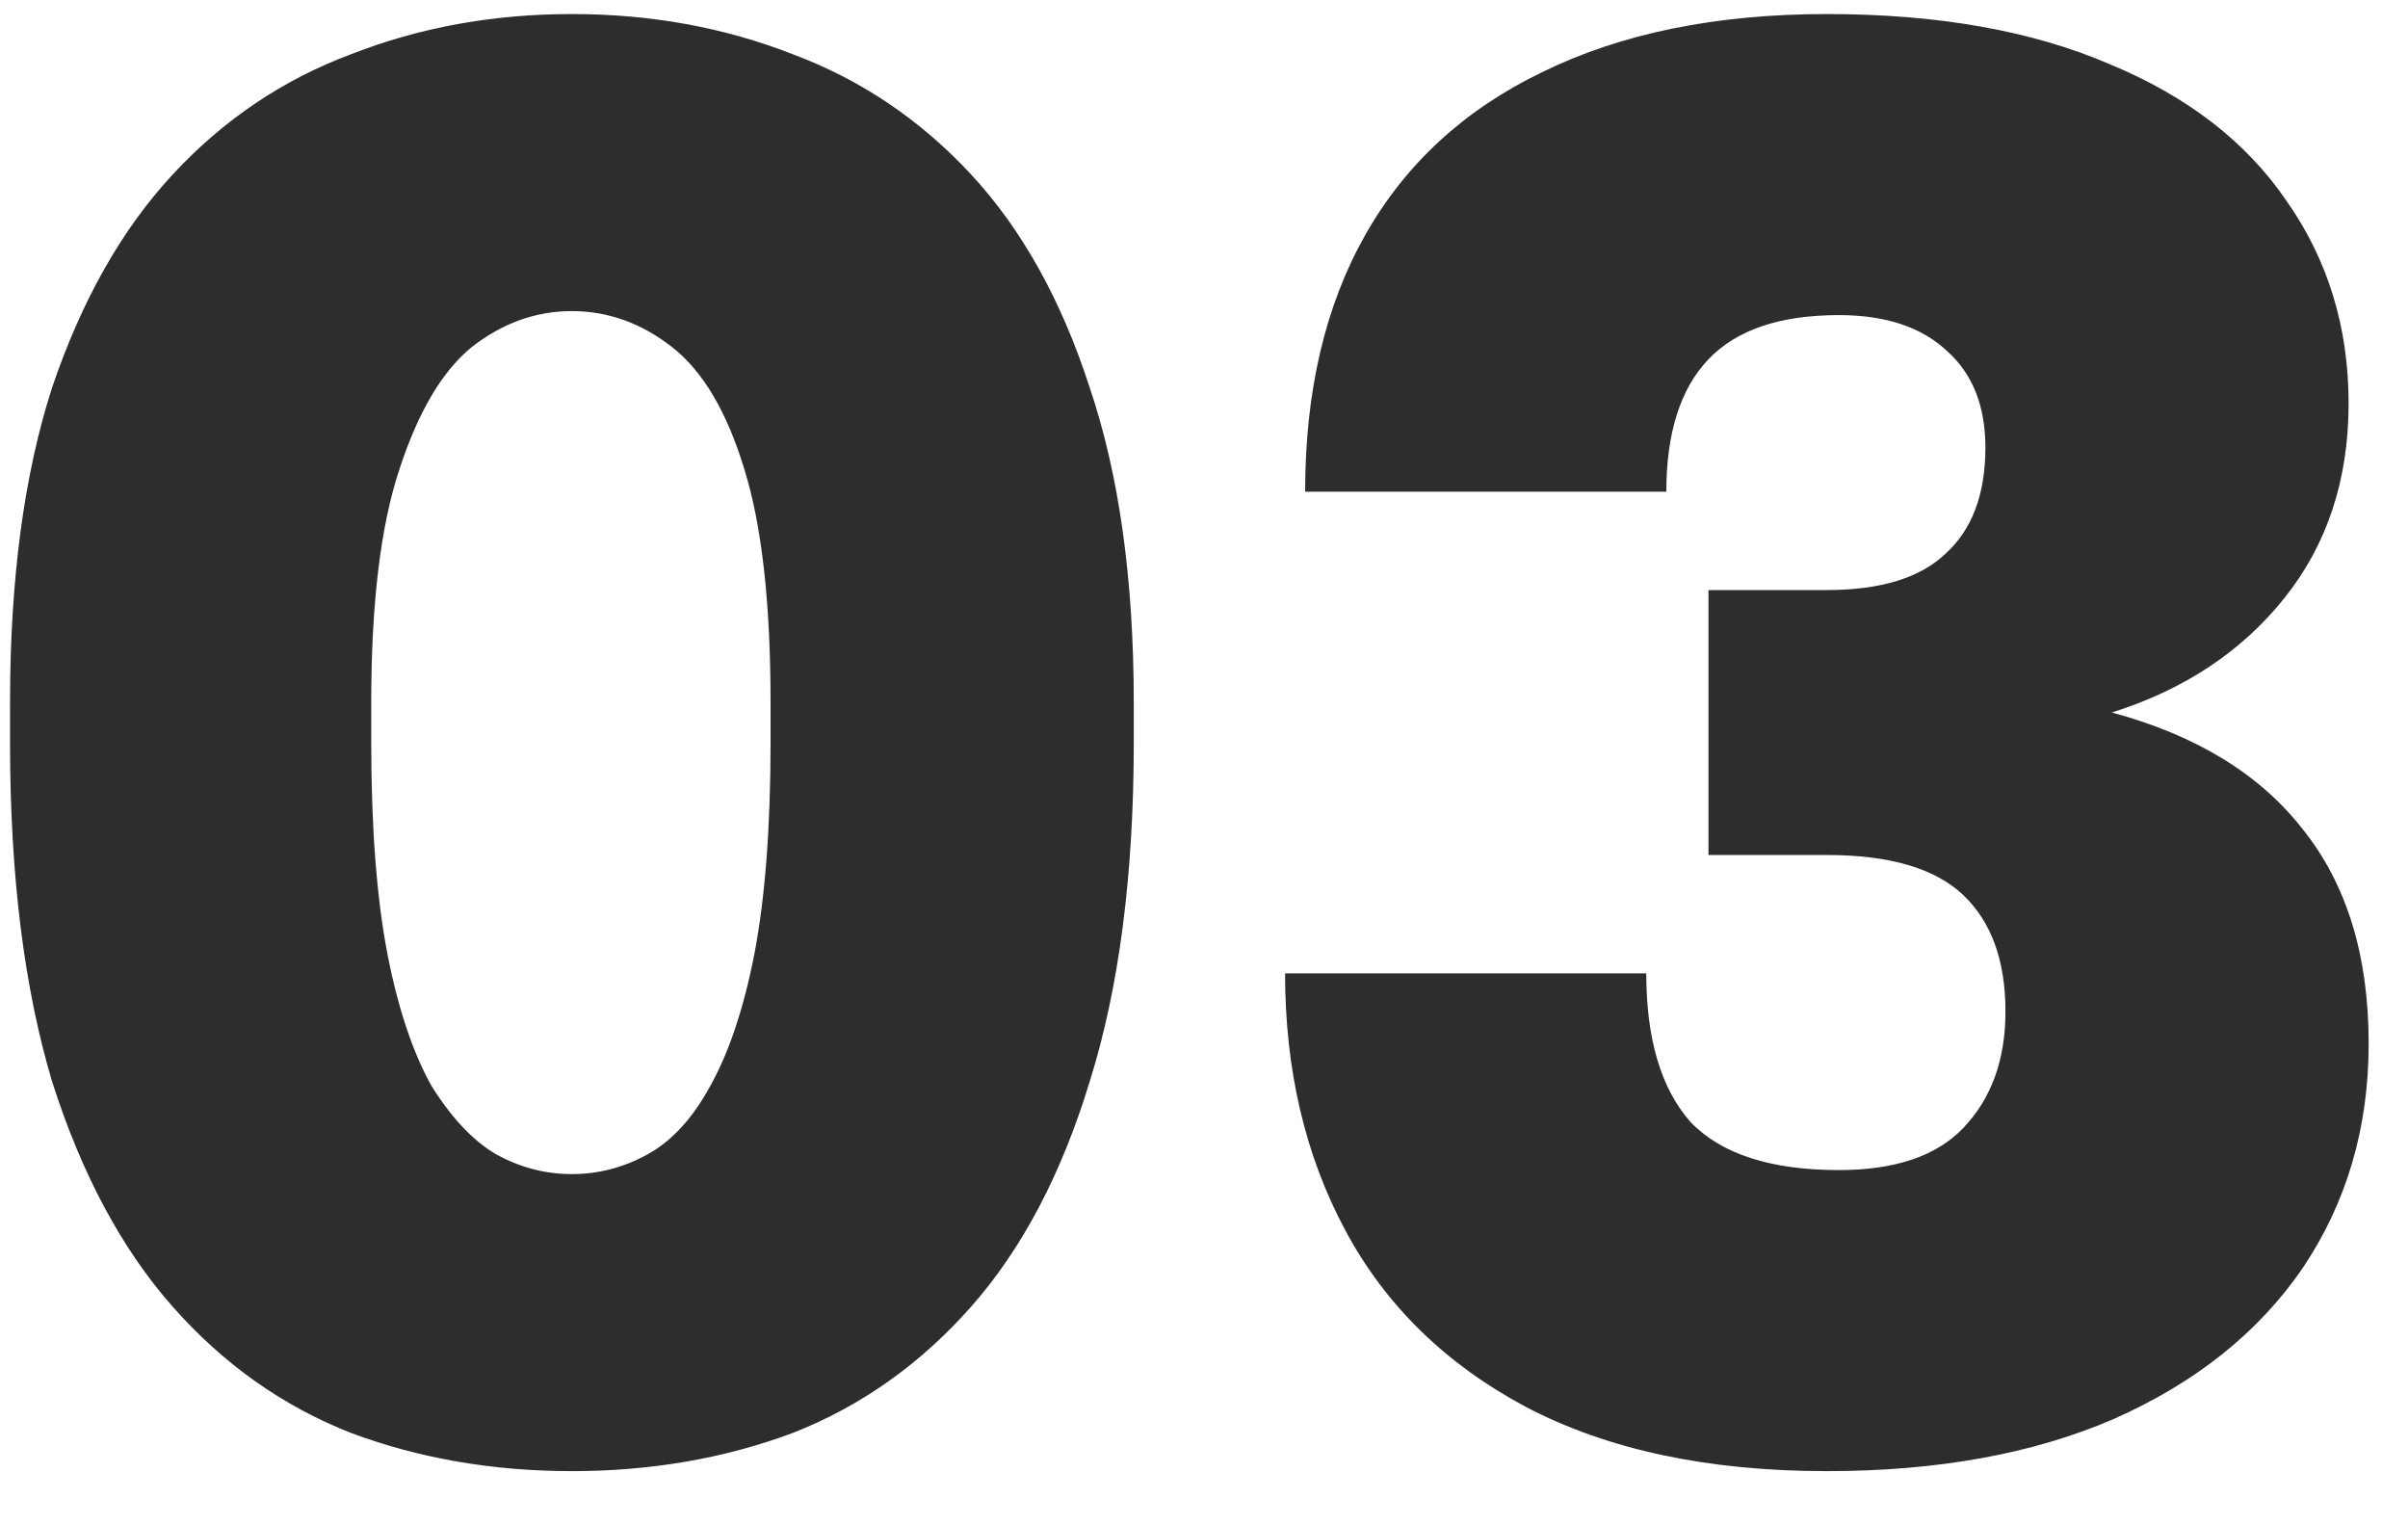 <?xml version="1.0" encoding="UTF-8"?> <svg xmlns="http://www.w3.org/2000/svg" width="30" height="19" viewBox="0 0 30 19" fill="none"><path d="M7.125 18.325C6.142 18.325 5.225 18.167 4.375 17.85C3.525 17.517 2.783 16.992 2.15 16.275C1.517 15.558 1.017 14.625 0.65 13.475C0.3 12.308 0.125 10.9 0.125 9.25V8.75C0.125 7.217 0.3 5.908 0.65 4.825C1.017 3.742 1.517 2.858 2.15 2.175C2.783 1.492 3.525 0.992 4.375 0.675C5.225 0.342 6.142 0.175 7.125 0.175C8.108 0.175 9.025 0.342 9.875 0.675C10.725 0.992 11.467 1.492 12.1 2.175C12.733 2.858 13.225 3.742 13.575 4.825C13.942 5.908 14.125 7.217 14.125 8.75V9.25C14.125 10.9 13.942 12.308 13.575 13.475C13.225 14.625 12.733 15.558 12.1 16.275C11.467 16.992 10.725 17.517 9.875 17.85C9.025 18.167 8.108 18.325 7.125 18.325ZM7.125 14.625C7.458 14.625 7.775 14.542 8.075 14.375C8.375 14.208 8.633 13.925 8.85 13.525C9.083 13.108 9.267 12.558 9.4 11.875C9.533 11.175 9.6 10.3 9.6 9.25V8.75C9.6 7.517 9.492 6.55 9.275 5.85C9.058 5.133 8.758 4.625 8.375 4.325C7.992 4.025 7.575 3.875 7.125 3.875C6.675 3.875 6.258 4.025 5.875 4.325C5.508 4.625 5.208 5.133 4.975 5.85C4.742 6.55 4.625 7.517 4.625 8.75V9.25C4.625 10.3 4.692 11.175 4.825 11.875C4.958 12.558 5.142 13.108 5.375 13.525C5.625 13.925 5.892 14.208 6.175 14.375C6.475 14.542 6.792 14.625 7.125 14.625ZM22.76 18.325C21.276 18.325 20.026 18.058 19.01 17.525C18.01 16.992 17.26 16.258 16.76 15.325C16.26 14.392 16.01 13.325 16.01 12.125H20.51C20.51 12.942 20.693 13.558 21.06 13.975C21.443 14.375 22.06 14.575 22.91 14.575C23.61 14.575 24.126 14.4 24.46 14.05C24.81 13.683 24.985 13.2 24.985 12.6C24.985 11.967 24.81 11.483 24.46 11.15C24.11 10.817 23.543 10.65 22.76 10.65H21.285V7.35H22.76C23.426 7.35 23.918 7.2 24.235 6.9C24.568 6.6 24.735 6.158 24.735 5.575C24.735 5.058 24.576 4.658 24.26 4.375C23.943 4.075 23.493 3.925 22.91 3.925C22.176 3.925 21.635 4.108 21.285 4.475C20.935 4.842 20.76 5.392 20.76 6.125H16.26C16.26 4.875 16.51 3.808 17.01 2.925C17.51 2.042 18.243 1.367 19.21 0.9C20.193 0.417 21.376 0.175 22.76 0.175C24.143 0.175 25.318 0.383 26.285 0.8C27.251 1.2 27.985 1.767 28.485 2.5C29.001 3.233 29.26 4.075 29.26 5.025C29.26 5.975 28.993 6.783 28.46 7.45C27.926 8.117 27.21 8.592 26.31 8.875C27.36 9.158 28.151 9.642 28.685 10.325C29.235 11.008 29.51 11.9 29.51 13C29.51 14.05 29.235 14.983 28.685 15.8C28.135 16.6 27.351 17.225 26.335 17.675C25.335 18.108 24.143 18.325 22.76 18.325Z" fill="#2D2D2D"></path></svg> 